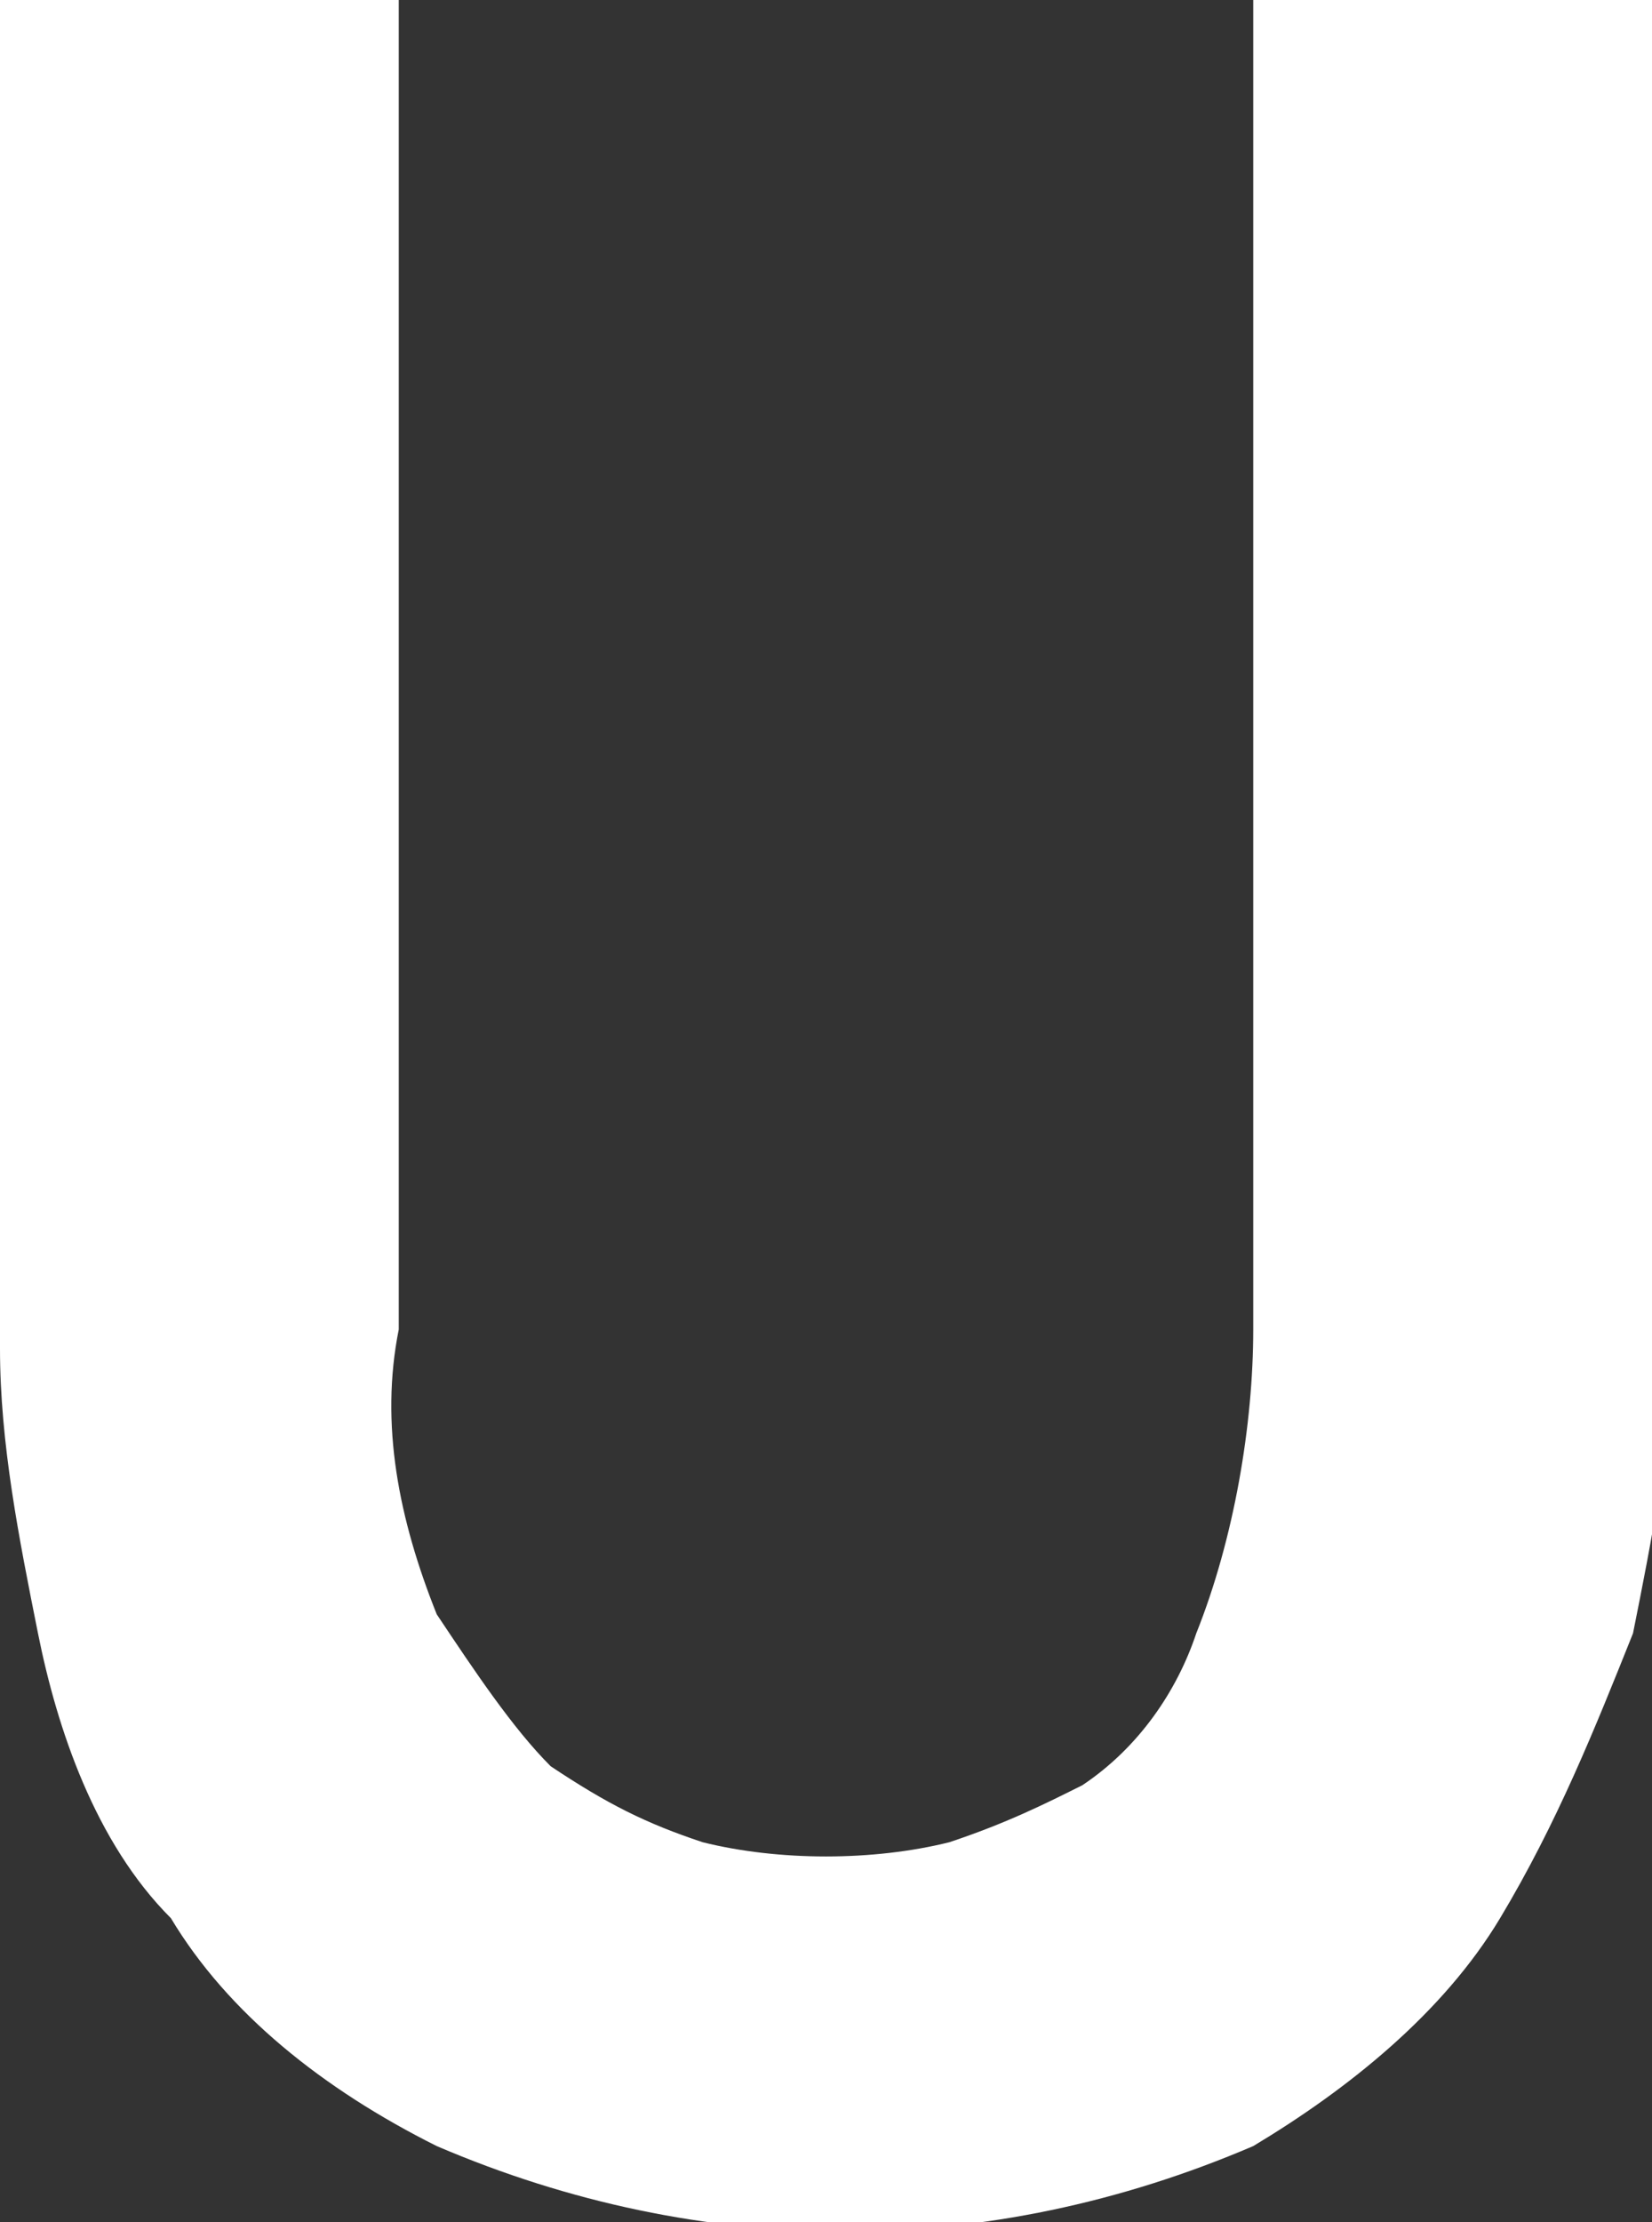 <?xml version="1.0" encoding="utf-8"?>
<!-- Generator: Adobe Illustrator 22.0.1, SVG Export Plug-In . SVG Version: 6.00 Build 0)  -->
<svg version="1.1" id="Layer_1" xmlns="http://www.w3.org/2000/svg" xmlns:xlink="http://www.w3.org/1999/xlink" x="0px" y="0px"
	 viewBox="0 0 8.7 11.7" style="enable-background:new 0 0 8.7 11.7;" xml:space="preserve">
<rect x="0" y="0" width="8.7" height="11.7" fill="#333333" stroke="none"/>
<style type="text/css">
	.st0{fill:#FFFFFF;}
</style>
<title>Asset 3</title>
<g id="Layer_2_1_">
	<g id="Layer_1-2">
		<path class="st0" d="M6.6,7c0,0.5-0.1,1.1-0.3,1.6C6.2,8.9,6,9.2,5.7,9.4C5.5,9.5,5.3,9.6,5,9.7c-0.4,0.1-0.9,0.1-1.3,0
			C3.4,9.6,3.2,9.5,2.9,9.3C2.7,9.1,2.5,8.8,2.3,8.5C2.1,8,2,7.5,2.1,7V0H0v7.1c0,0.5,0.1,1,0.2,1.5c0.1,0.5,0.3,1.1,0.7,1.5
			c0.3,0.5,0.8,0.9,1.4,1.2c1.4,0.6,2.9,0.6,4.3,0c0.5-0.3,1-0.7,1.3-1.2c0.3-0.5,0.5-1,0.7-1.5c0.1-0.5,0.2-1,0.2-1.5V0H6.6V7z"/>
	</g>
</g>
</svg>
